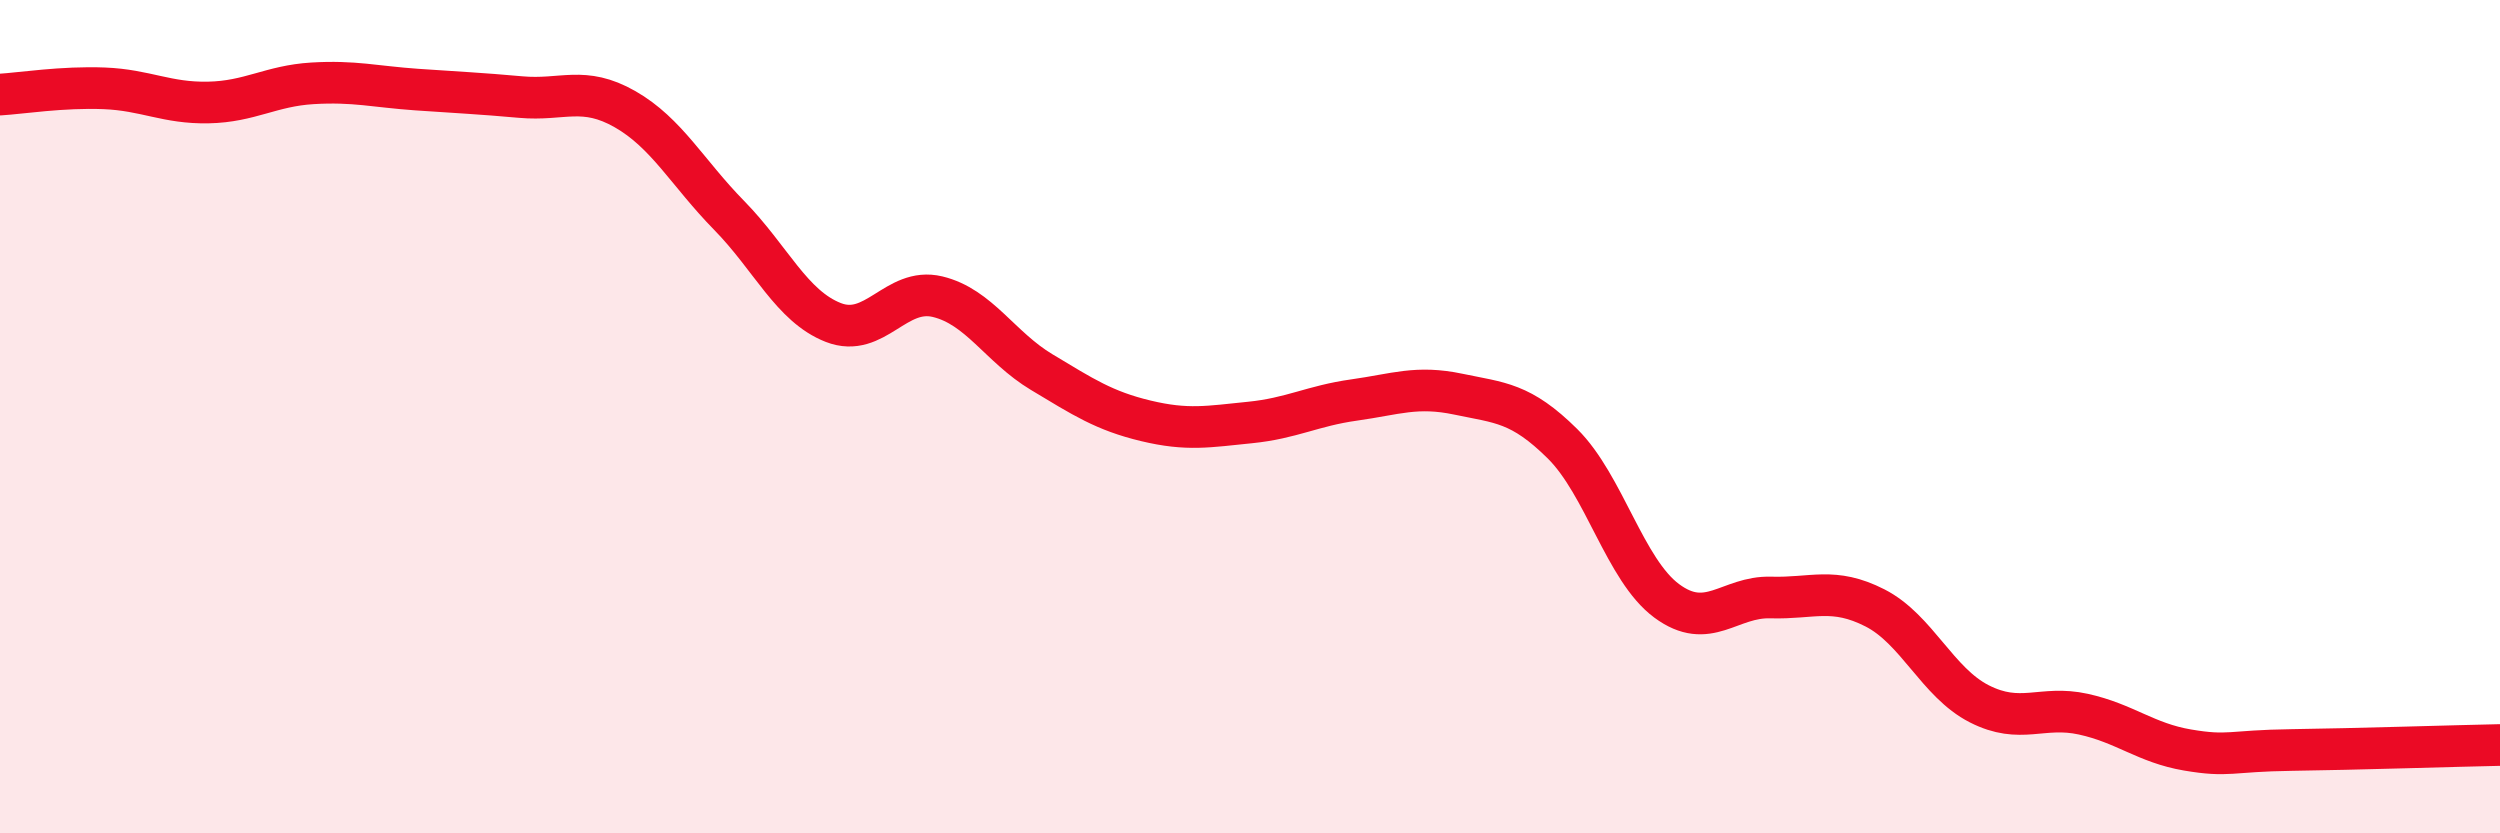 
    <svg width="60" height="20" viewBox="0 0 60 20" xmlns="http://www.w3.org/2000/svg">
      <path
        d="M 0,2.27 C 0.5,2.24 1.5,2.08 2.5,2.12 C 3.5,2.16 4,2.48 5,2.46 C 6,2.44 6.5,2.06 7.5,2 C 8.5,1.94 9,2.08 10,2.15 C 11,2.22 11.5,2.24 12.5,2.33 C 13.5,2.42 14,2.05 15,2.62 C 16,3.19 16.5,4.15 17.5,5.17 C 18.5,6.19 19,7.35 20,7.74 C 21,8.13 21.5,6.88 22.5,7.12 C 23.5,7.36 24,8.33 25,8.93 C 26,9.53 26.5,9.86 27.5,10.1 C 28.5,10.34 29,10.24 30,10.14 C 31,10.04 31.5,9.74 32.5,9.6 C 33.5,9.46 34,9.25 35,9.46 C 36,9.67 36.5,9.66 37.5,10.65 C 38.5,11.64 39,13.68 40,14.42 C 41,15.16 41.5,14.31 42.5,14.34 C 43.5,14.37 44,14.08 45,14.59 C 46,15.1 46.5,16.38 47.5,16.89 C 48.5,17.4 49,16.92 50,17.14 C 51,17.36 51.5,17.83 52.5,18 C 53.5,18.17 53.5,18.02 55,18 C 56.5,17.98 59,17.9 60,17.88L60 20L0 20Z"
        fill="#EB0A25"
        opacity="0.1"
        stroke-linecap="round"
        stroke-linejoin="round"
      />
      <path
        d="M 0,2.27 C 0.5,2.24 1.5,2.08 2.5,2.12 C 3.5,2.16 4,2.48 5,2.46 C 6,2.44 6.5,2.06 7.5,2 C 8.5,1.94 9,2.08 10,2.15 C 11,2.22 11.5,2.24 12.5,2.33 C 13.5,2.42 14,2.05 15,2.62 C 16,3.19 16.5,4.15 17.5,5.17 C 18.5,6.19 19,7.35 20,7.74 C 21,8.13 21.5,6.88 22.5,7.12 C 23.5,7.36 24,8.33 25,8.93 C 26,9.53 26.5,9.86 27.5,10.1 C 28.5,10.34 29,10.24 30,10.14 C 31,10.04 31.5,9.74 32.5,9.6 C 33.5,9.46 34,9.25 35,9.46 C 36,9.67 36.5,9.66 37.5,10.65 C 38.5,11.64 39,13.68 40,14.42 C 41,15.16 41.5,14.31 42.5,14.34 C 43.5,14.37 44,14.08 45,14.59 C 46,15.1 46.5,16.38 47.5,16.89 C 48.5,17.4 49,16.92 50,17.14 C 51,17.36 51.5,17.83 52.5,18 C 53.5,18.17 53.5,18.02 55,18 C 56.5,17.98 59,17.9 60,17.88"
        stroke="#EB0A25"
        stroke-width="1"
        fill="none"
        stroke-linecap="round"
        stroke-linejoin="round"
      />
    </svg>
  